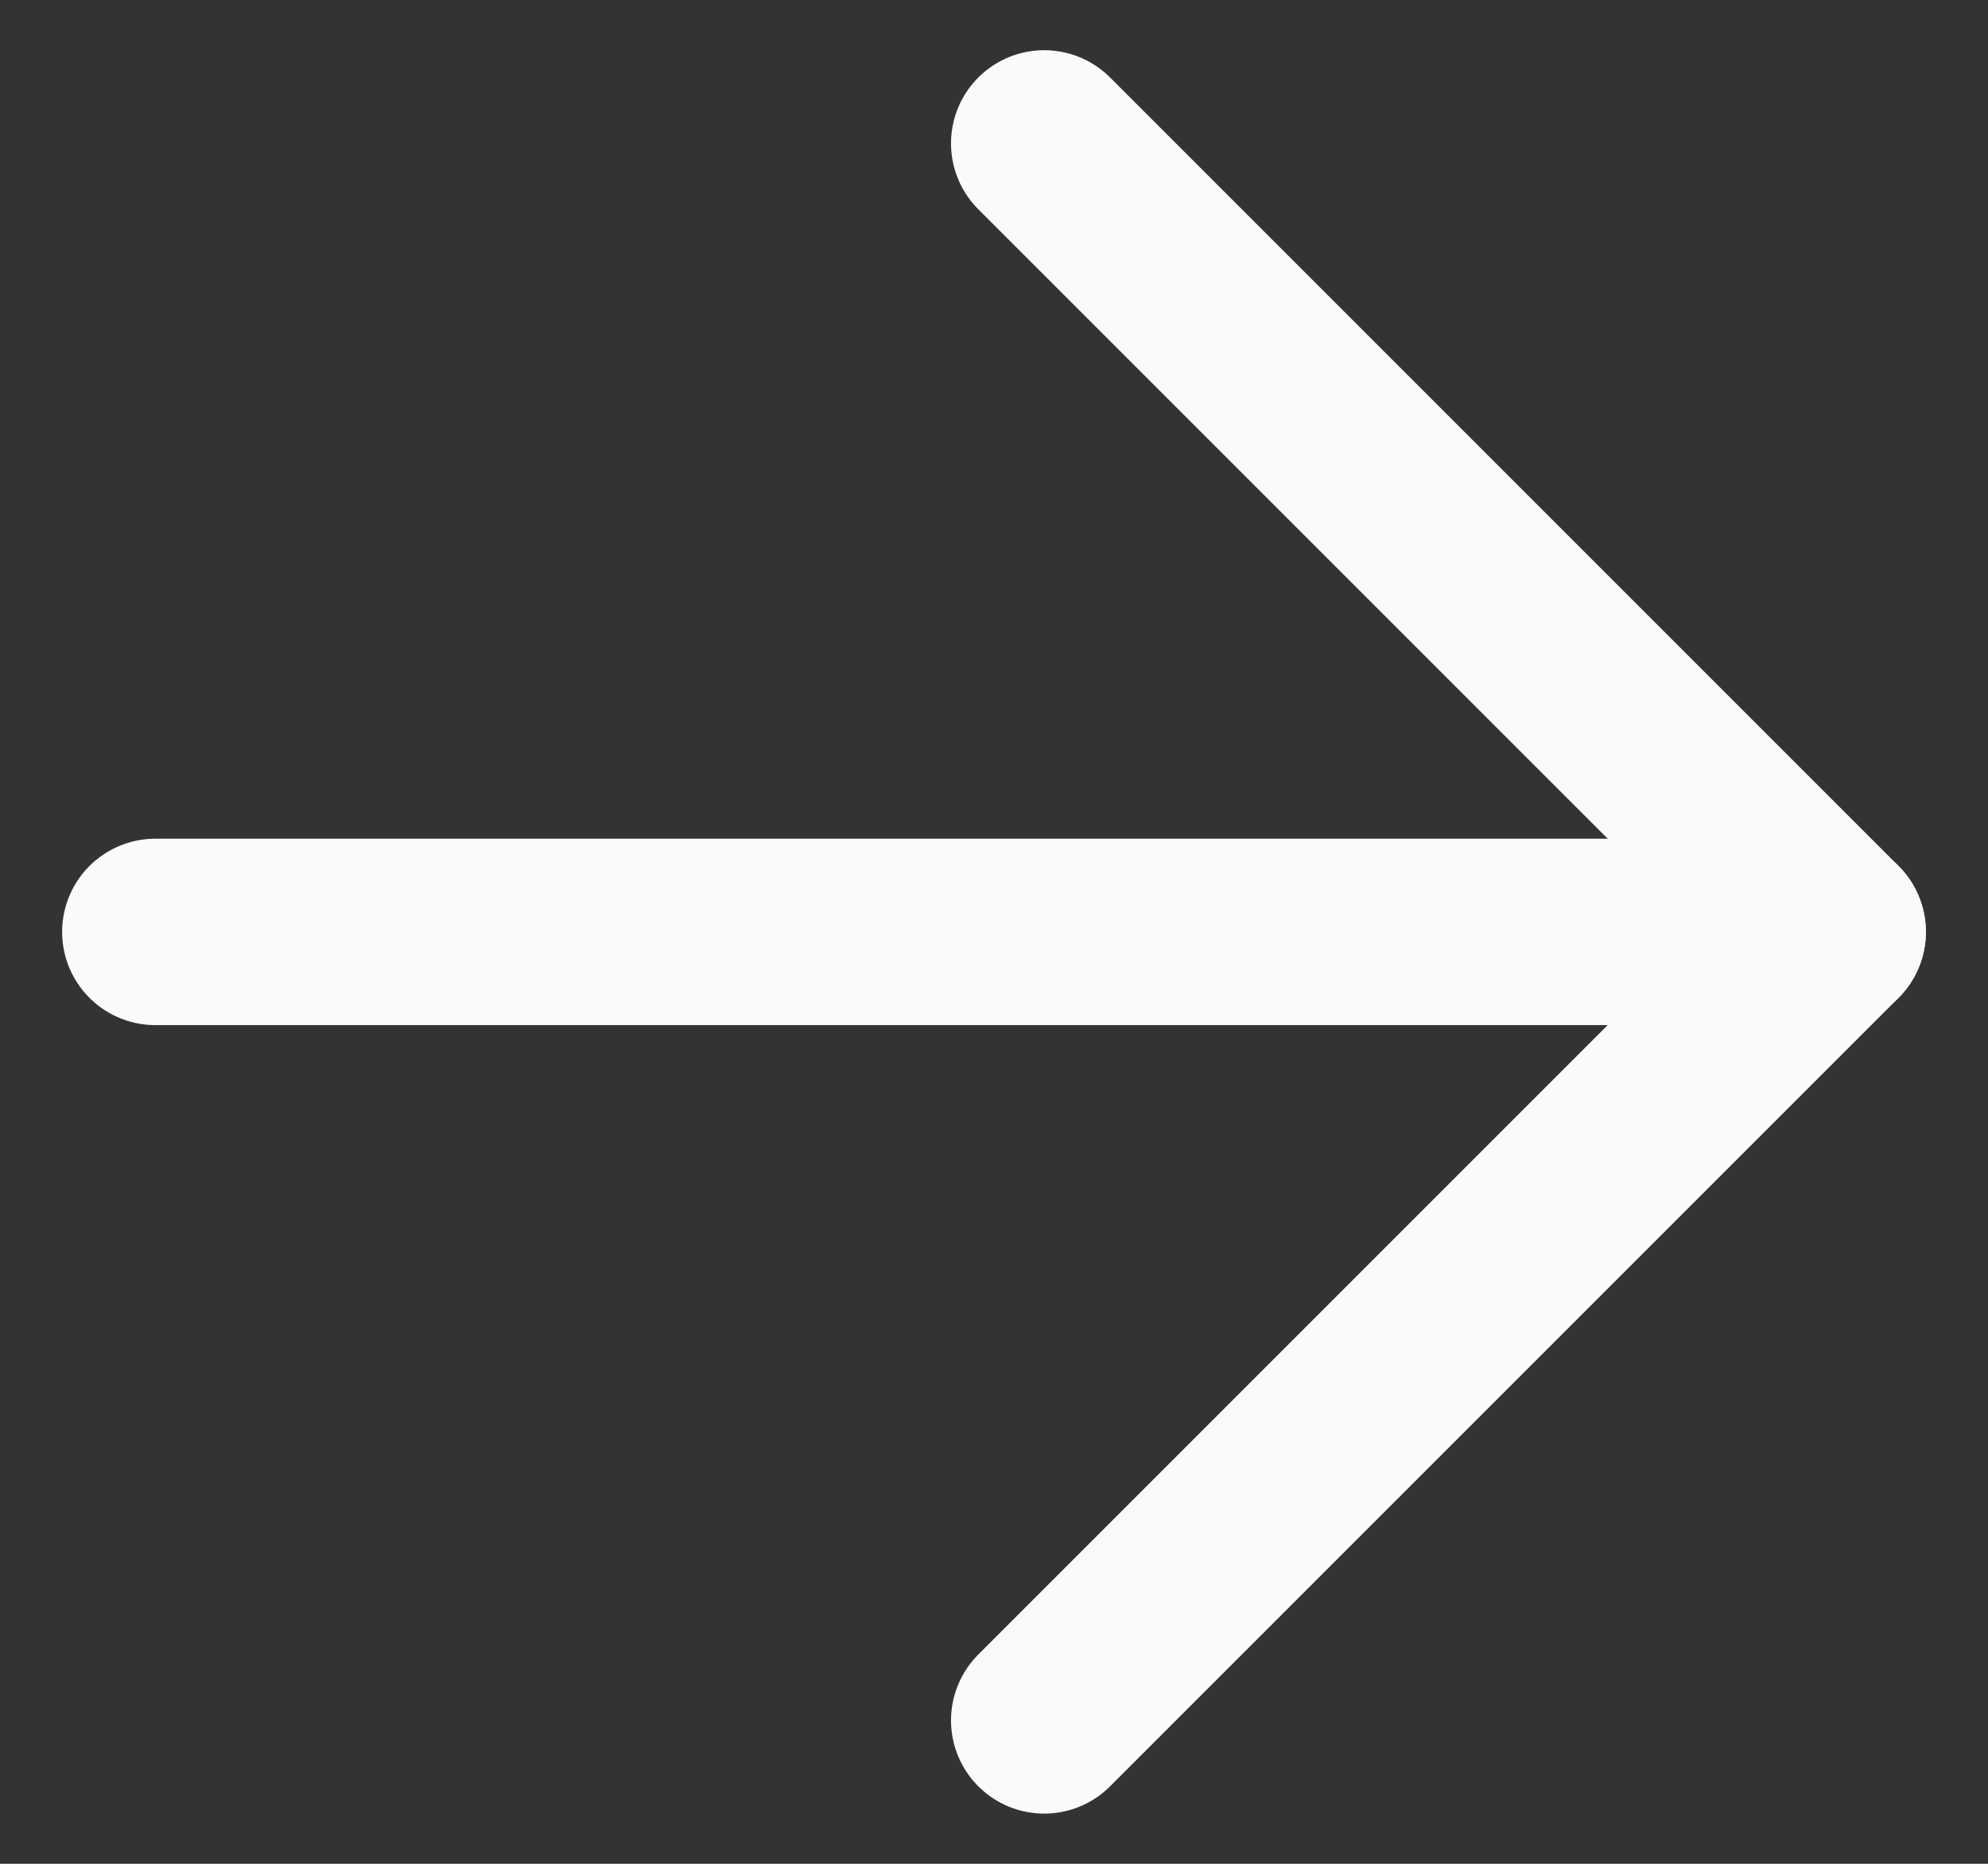 <svg width="16" height="15" viewBox="0 0 16 15" fill="none" xmlns="http://www.w3.org/2000/svg">
<rect x="0" y="0" width="16" height="15" fill="#333333" stroke="none"/>
<path d="M8.404 1.154L14.75 7.5L8.404 13.846" stroke="#FBFAF8" stroke-width="1.5" stroke-linecap="round" stroke-linejoin="round"/>
<path d="M14.75 7.5L1.25 7.5" stroke="#FBFAF8" stroke-width="1.5" stroke-linecap="round" stroke-linejoin="round"/>
</svg>
